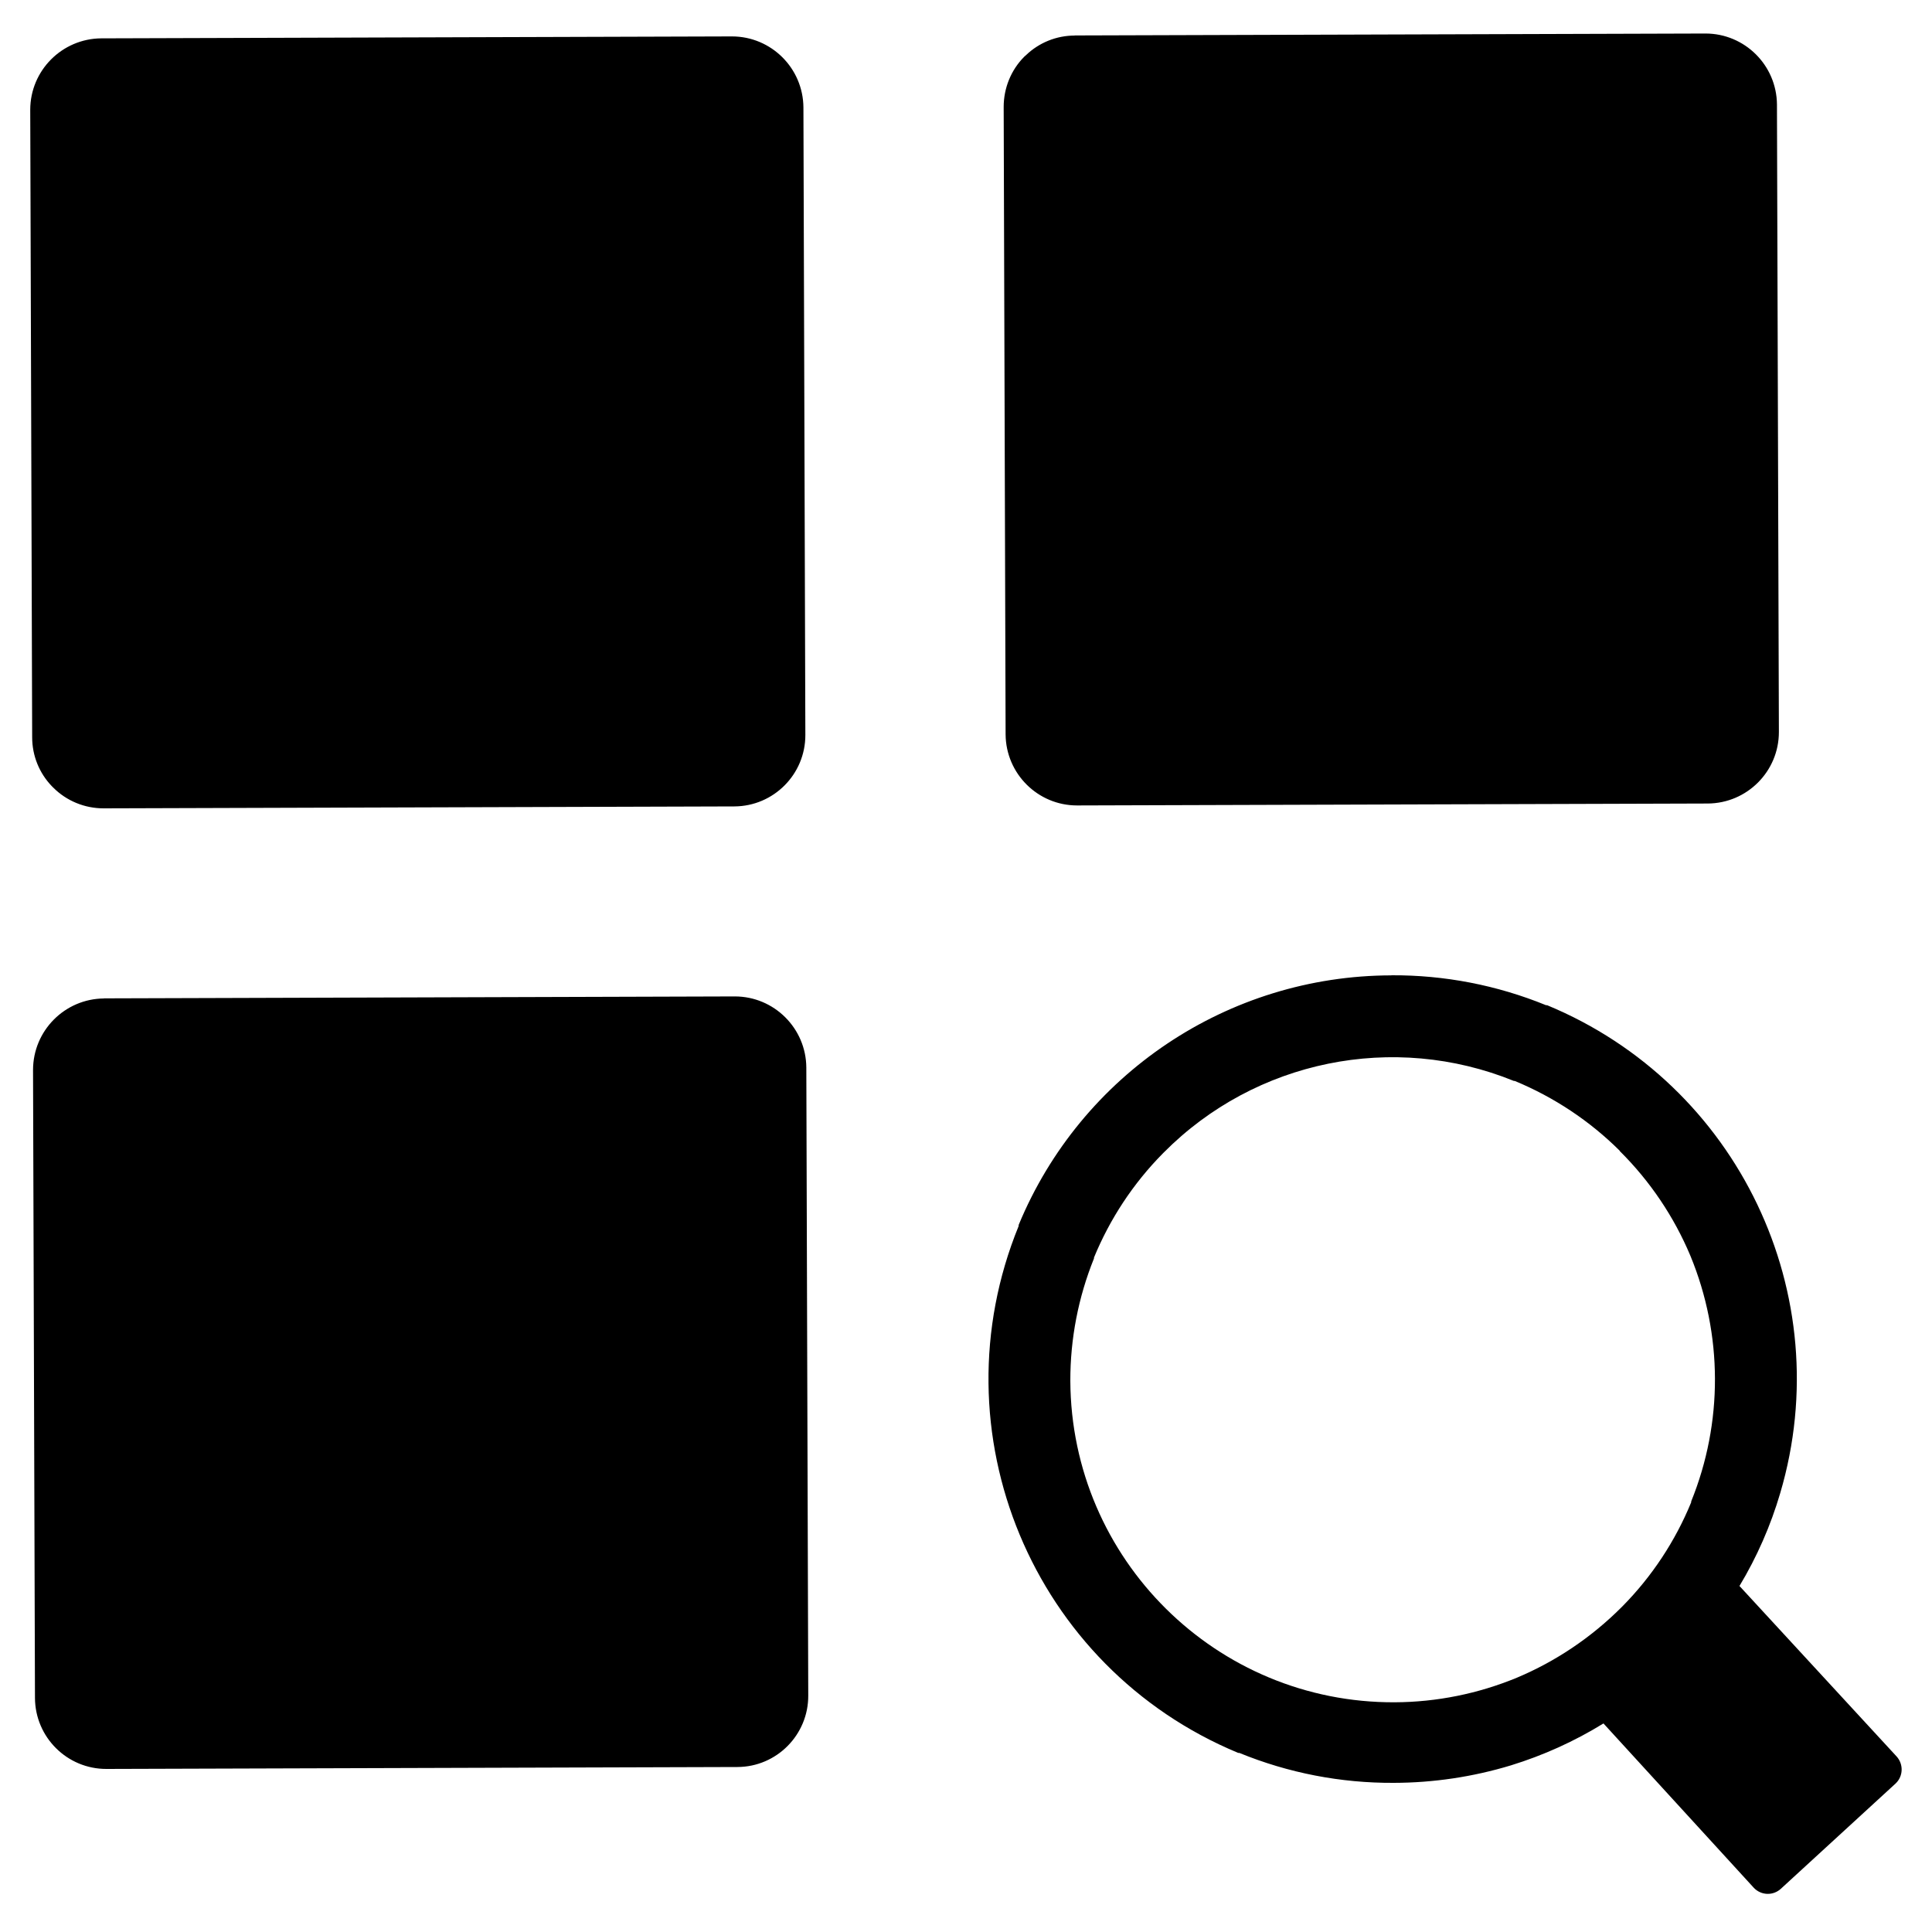 <svg xmlns="http://www.w3.org/2000/svg" id="Layer_1" viewBox="0 0 200 200"><path d="M10.47,3.97l65.3-.2c4.07,0,7.37,3.29,7.4,7.35l.2,64.96c.01,4.07-3.28,7.38-7.35,7.4l-65.3.2c-1.96,0-3.83-.77-5.21-2.15l-.14-.14c-1.31-1.36-2.04-3.17-2.04-5.06l-.2-64.96c0-4.07,3.29-7.37,7.35-7.4ZM144.03,100.96c5.49-.03,10.93,1.02,16.02,3.1h.11c19.77,8.18,30.19,29.97,24.13,50.5-.99,3.37-2.41,6.61-4.22,9.62l16.25,17.63c.75.81.71,2.07-.09,2.82,0,0,0,0,0,0l-11.87,10.89c-.81.75-2.06.7-2.81-.1l-15.56-17.01c-3,1.85-6.21,3.3-9.58,4.34-3.93,1.19-8.01,1.8-12.12,1.81-5.49.03-10.92-1.02-16-3.1h-.11c-21.29-8.83-31.45-33.2-22.73-54.54v-.11c6.46-15.62,21.69-25.82,38.59-25.84ZM167.67,119.12c-3.11-3.09-6.8-5.54-10.86-7.22h-.09c-12.47-5.07-26.77-2.15-36.25,7.41l-.11.11c-3.05,3.09-5.46,6.75-7.11,10.76v.09c-1.63,4.03-2.46,8.34-2.45,12.68.09,18.46,15.13,33.36,33.59,33.27,4.34-.02,8.64-.89,12.65-2.55,4.04-1.7,7.71-4.18,10.81-7.28l.11-.11c3.05-3.09,5.46-6.74,7.11-10.76v-.09c3.31-8.16,3.28-17.29-.08-25.43-1.7-4.05-4.18-7.73-7.3-10.83l-.03-.05ZM10.77,103.35l65.3-.2c4.07,0,7.38,3.3,7.4,7.37l.2,65c.02,4.06-3.26,7.38-7.32,7.4-.01,0-.02,0-.03,0l-65.3.2c-4.07.01-7.38-3.28-7.4-7.35,0,0,0,0,0,0l-.2-65c0-4.07,3.28-7.38,7.35-7.41ZM111.25,3.67l65.3-.2c4.07,0,7.37,3.29,7.4,7.35l.2,64.96c0,4.07-3.29,7.37-7.35,7.4l-65.3.2c-4.07,0-7.37-3.29-7.4-7.35l-.2-64.96c0-1.95.76-3.83,2.14-5.21l.16-.14c1.36-1.31,3.17-2.04,5.06-2.04Z"></path></svg>